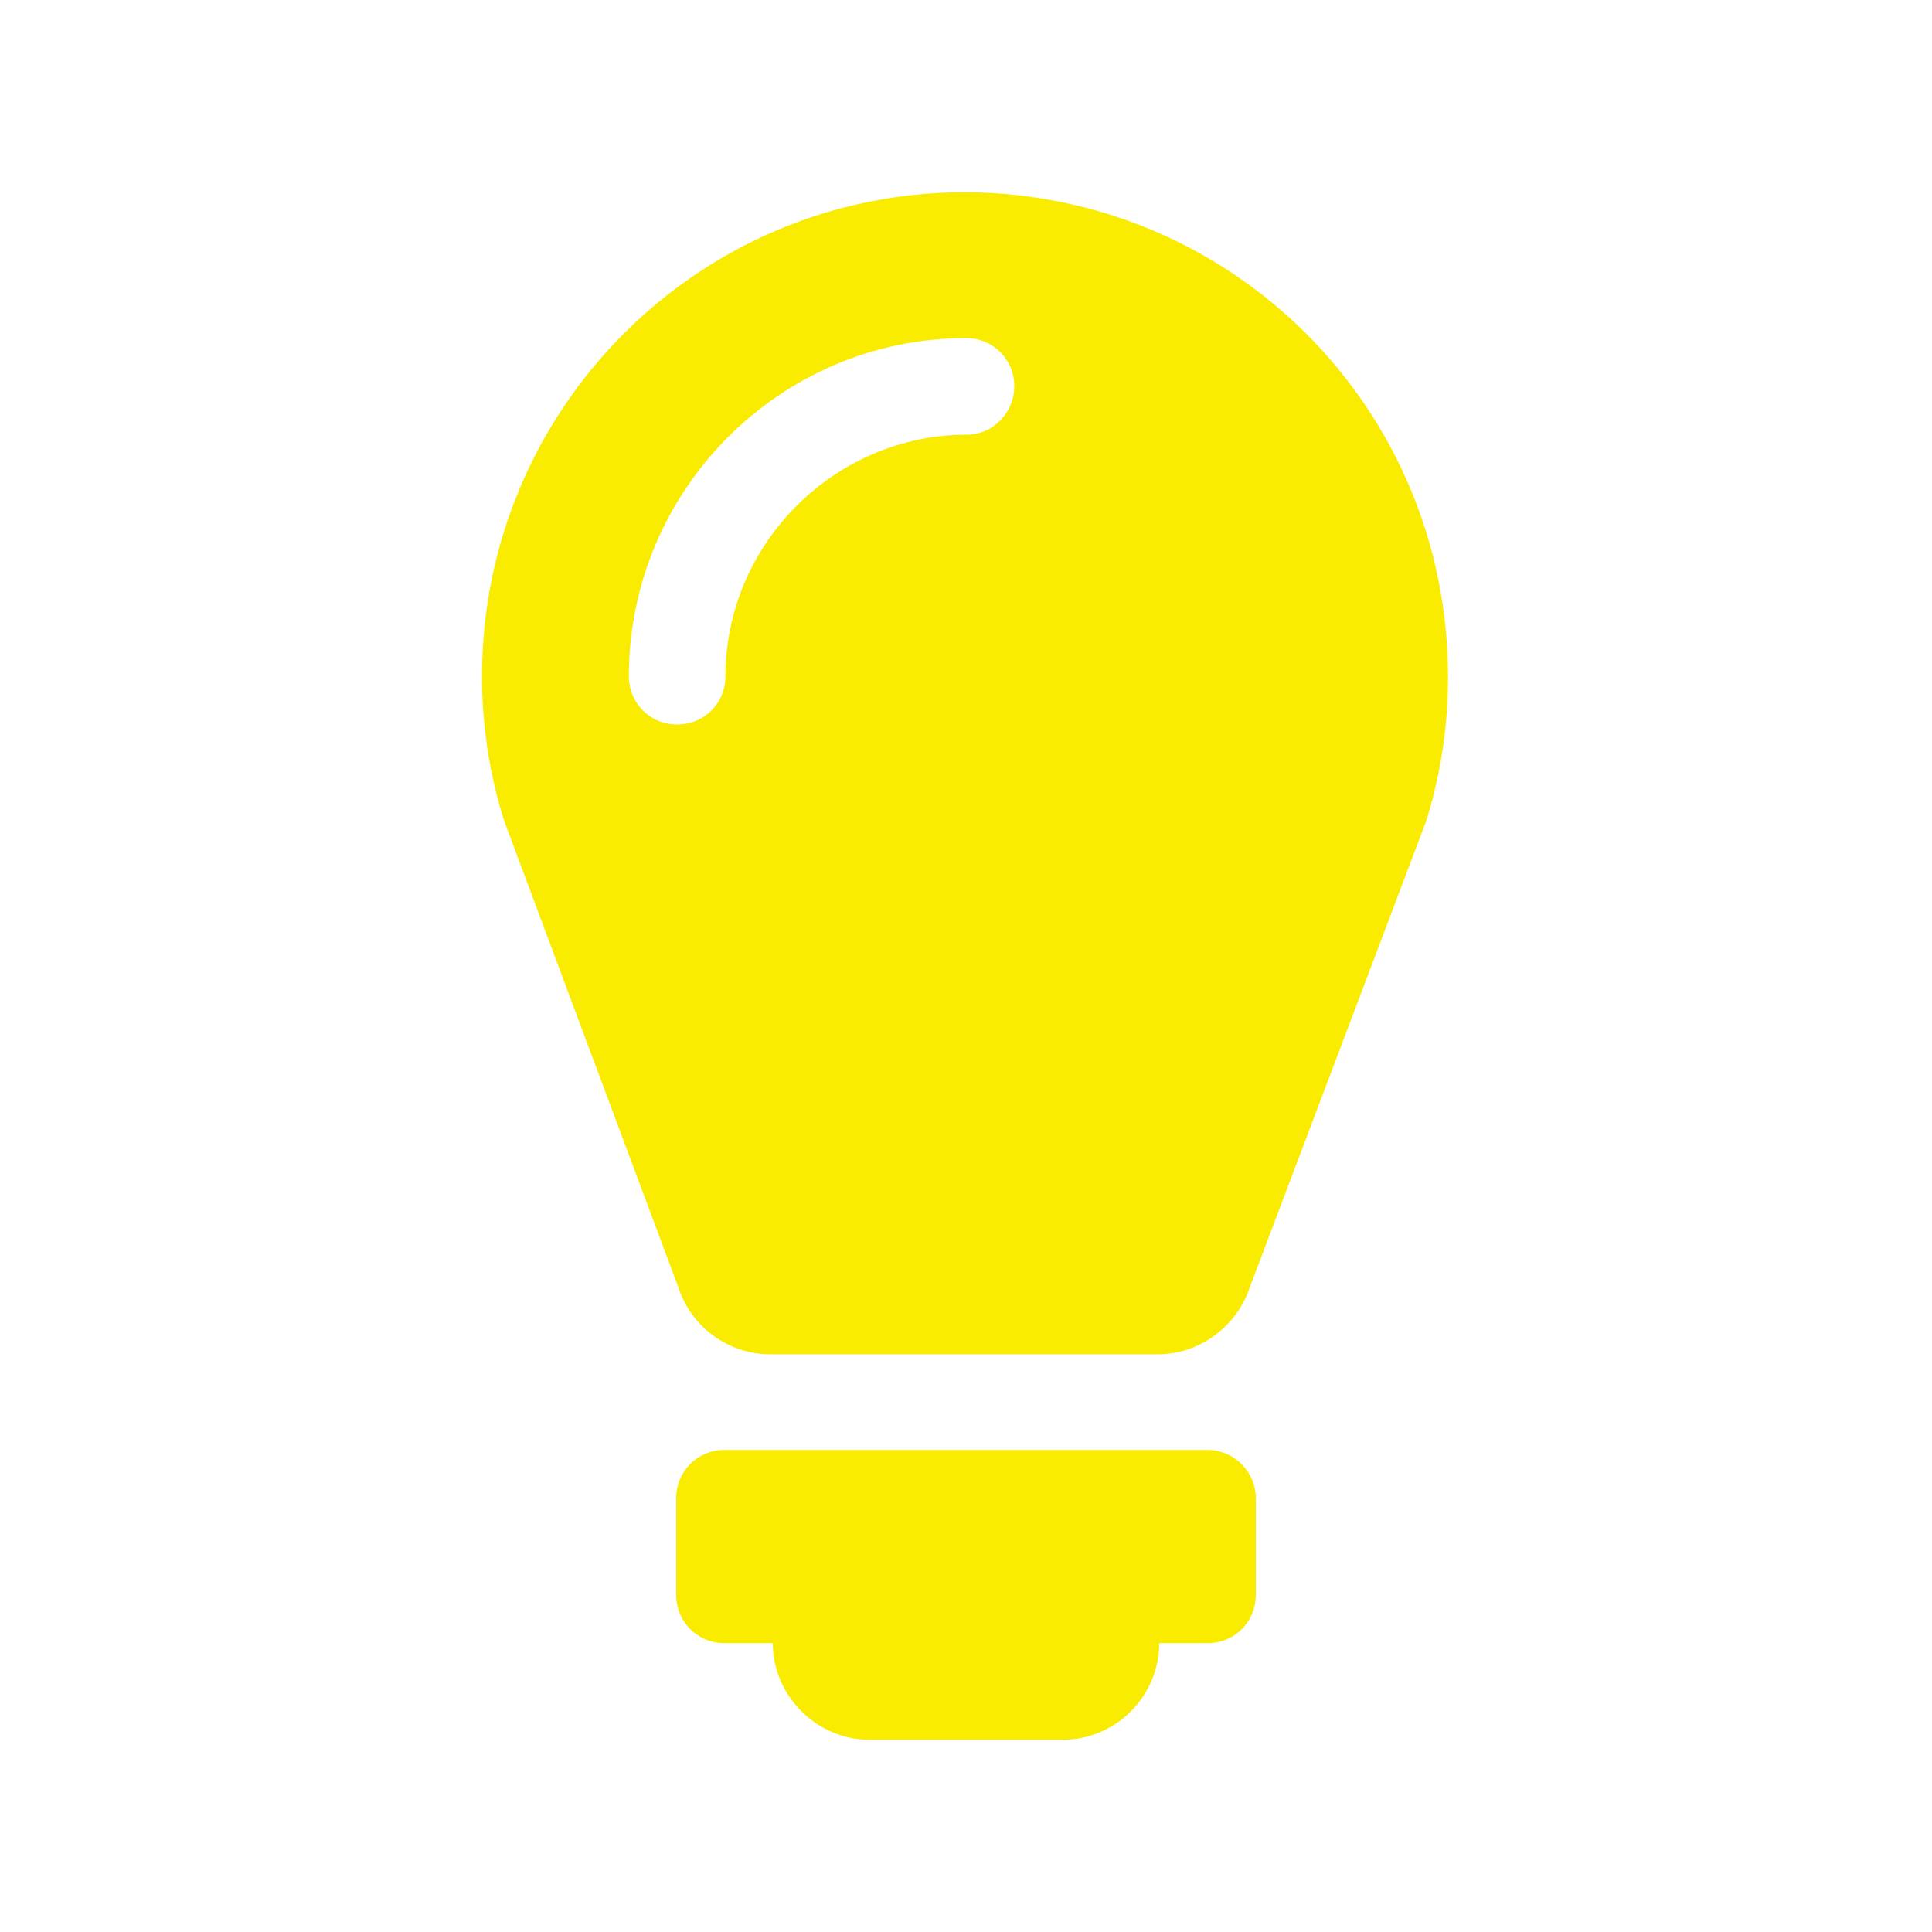<svg data-bbox="49.9 19.9 100 160.2" viewBox="0 0 200 200" xmlns="http://www.w3.org/2000/svg" data-type="color">
    <g>
        <path d="M130 155.1v10c0 2.8-2.2 5-5 5h-5c0 5.5-4.5 10-10 10H90c-5.4 0-10-4.5-10-10h-5c-2.8 0-5-2.2-5-5v-10c0-2.8 2.2-5 5-5h50c2.8 0 5 2.3 5 5zm19.9-85c0 5.2-.8 10.3-2.3 15l-18.2 48.1c-1.3 4-5.1 7-9.6 7h-40c-4.5 0-8.3-2.9-9.6-7L52.2 85c-1.5-4.7-2.3-9.8-2.3-15 0-27.6 22.3-50.1 50-50.1 27.7.1 50 22.4 50 50.2zM105 40c0-2.8-2.2-5-5-5-19.2 0-34.9 15.7-34.9 35 0 2.8 2.2 5 5 5s5-2.2 5-5c0-13.7 11.3-25 25-25 2.7 0 4.9-2.3 4.9-5z" fill="#f9ec00" data-color="1"/>
    </g>
</svg>
